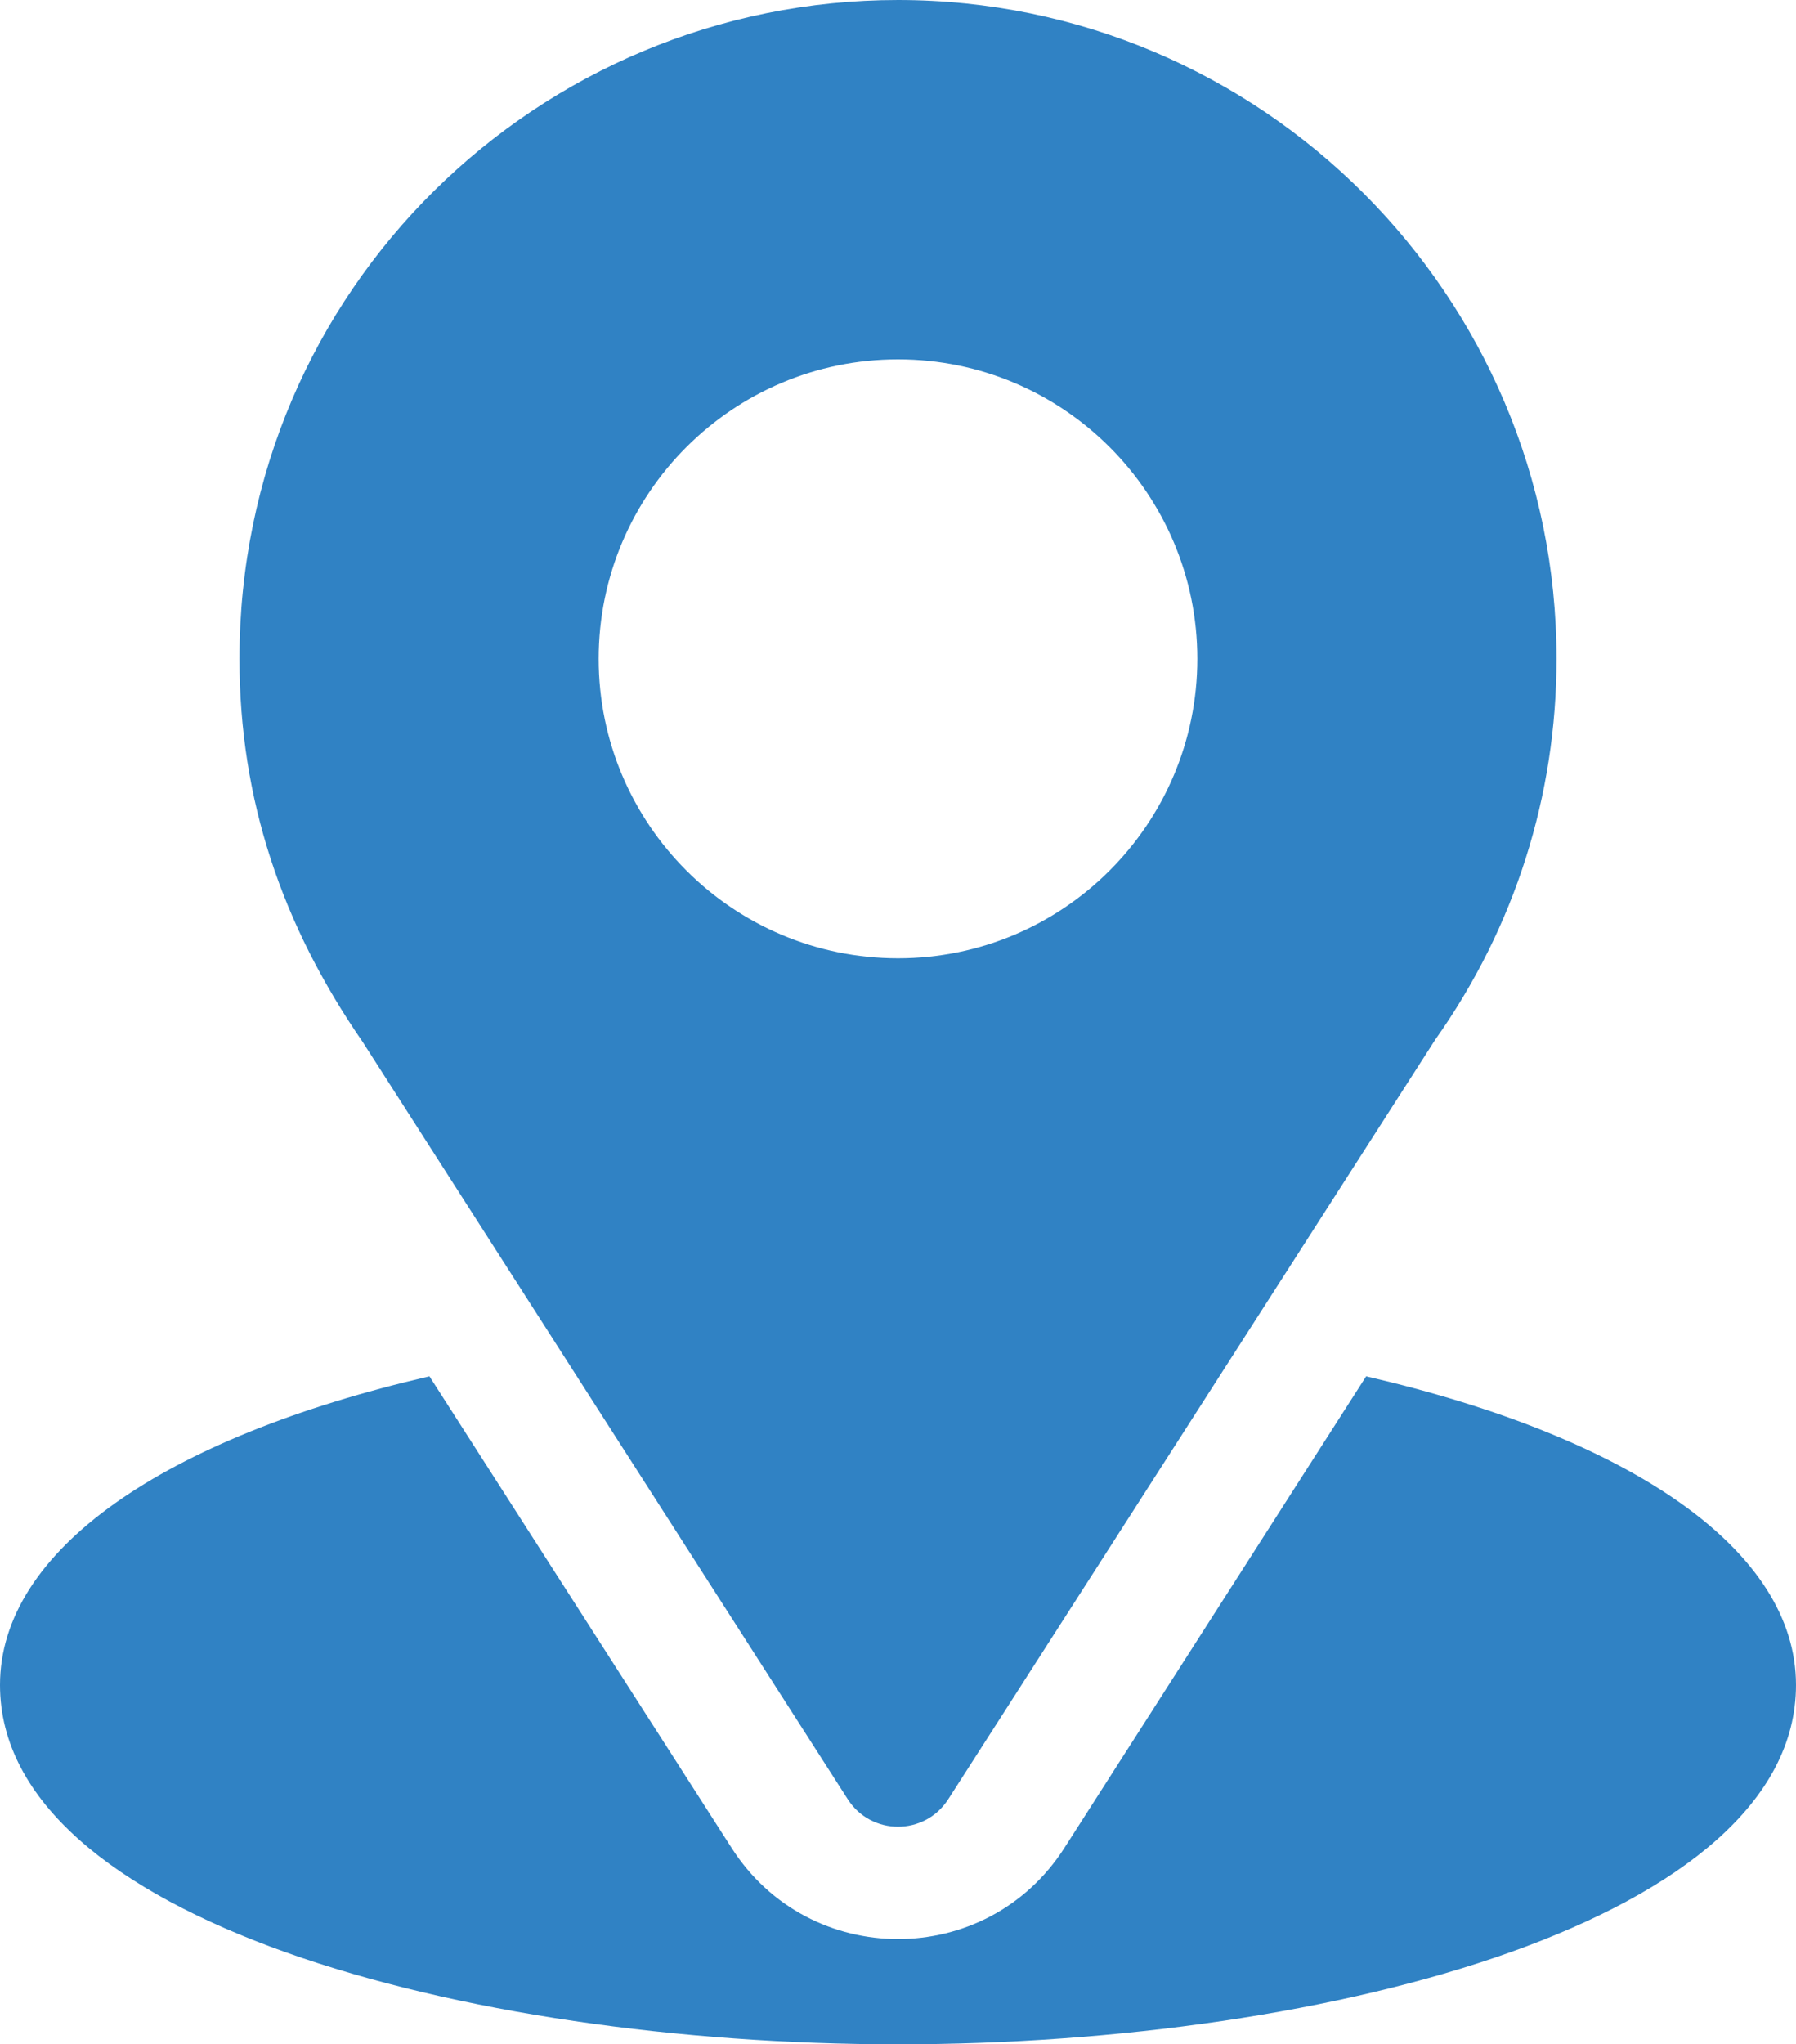 <svg version="1.2" xmlns="http://www.w3.org/2000/svg" viewBox="0 0 450 512" width="450" height="512">
<path fill-rule="evenodd" fill="#3082c4" d="m390 165c0 34.3-10.5 67.3-30.4 95.4l-122 190.2c-5.9 9.2-19.3 9.2-25.2 0l-121.5-189.6c-20.3-29.4-30.9-60.8-30.9-96 0-92.5 75-165 165-165 91 0 165 74 165 165zm-90 0c0-41.4-33.6-75-75-75-41.4 0-75 33.6-75 75 0 41.4 33.6 75 75 75 41.4 0 75-33.6 75-75zm150 257c0 58.5-115.9 90-225 90-109.1 0-225-31.5-225-90 0-33.7 41-61.9 107.6-77.3l75.7 118.1c19.4 30.4 63.9 30.5 83.4 0l75.6-118.1c66.6 15.4 107.7 43.6 107.7 77.3z"/>
</svg>